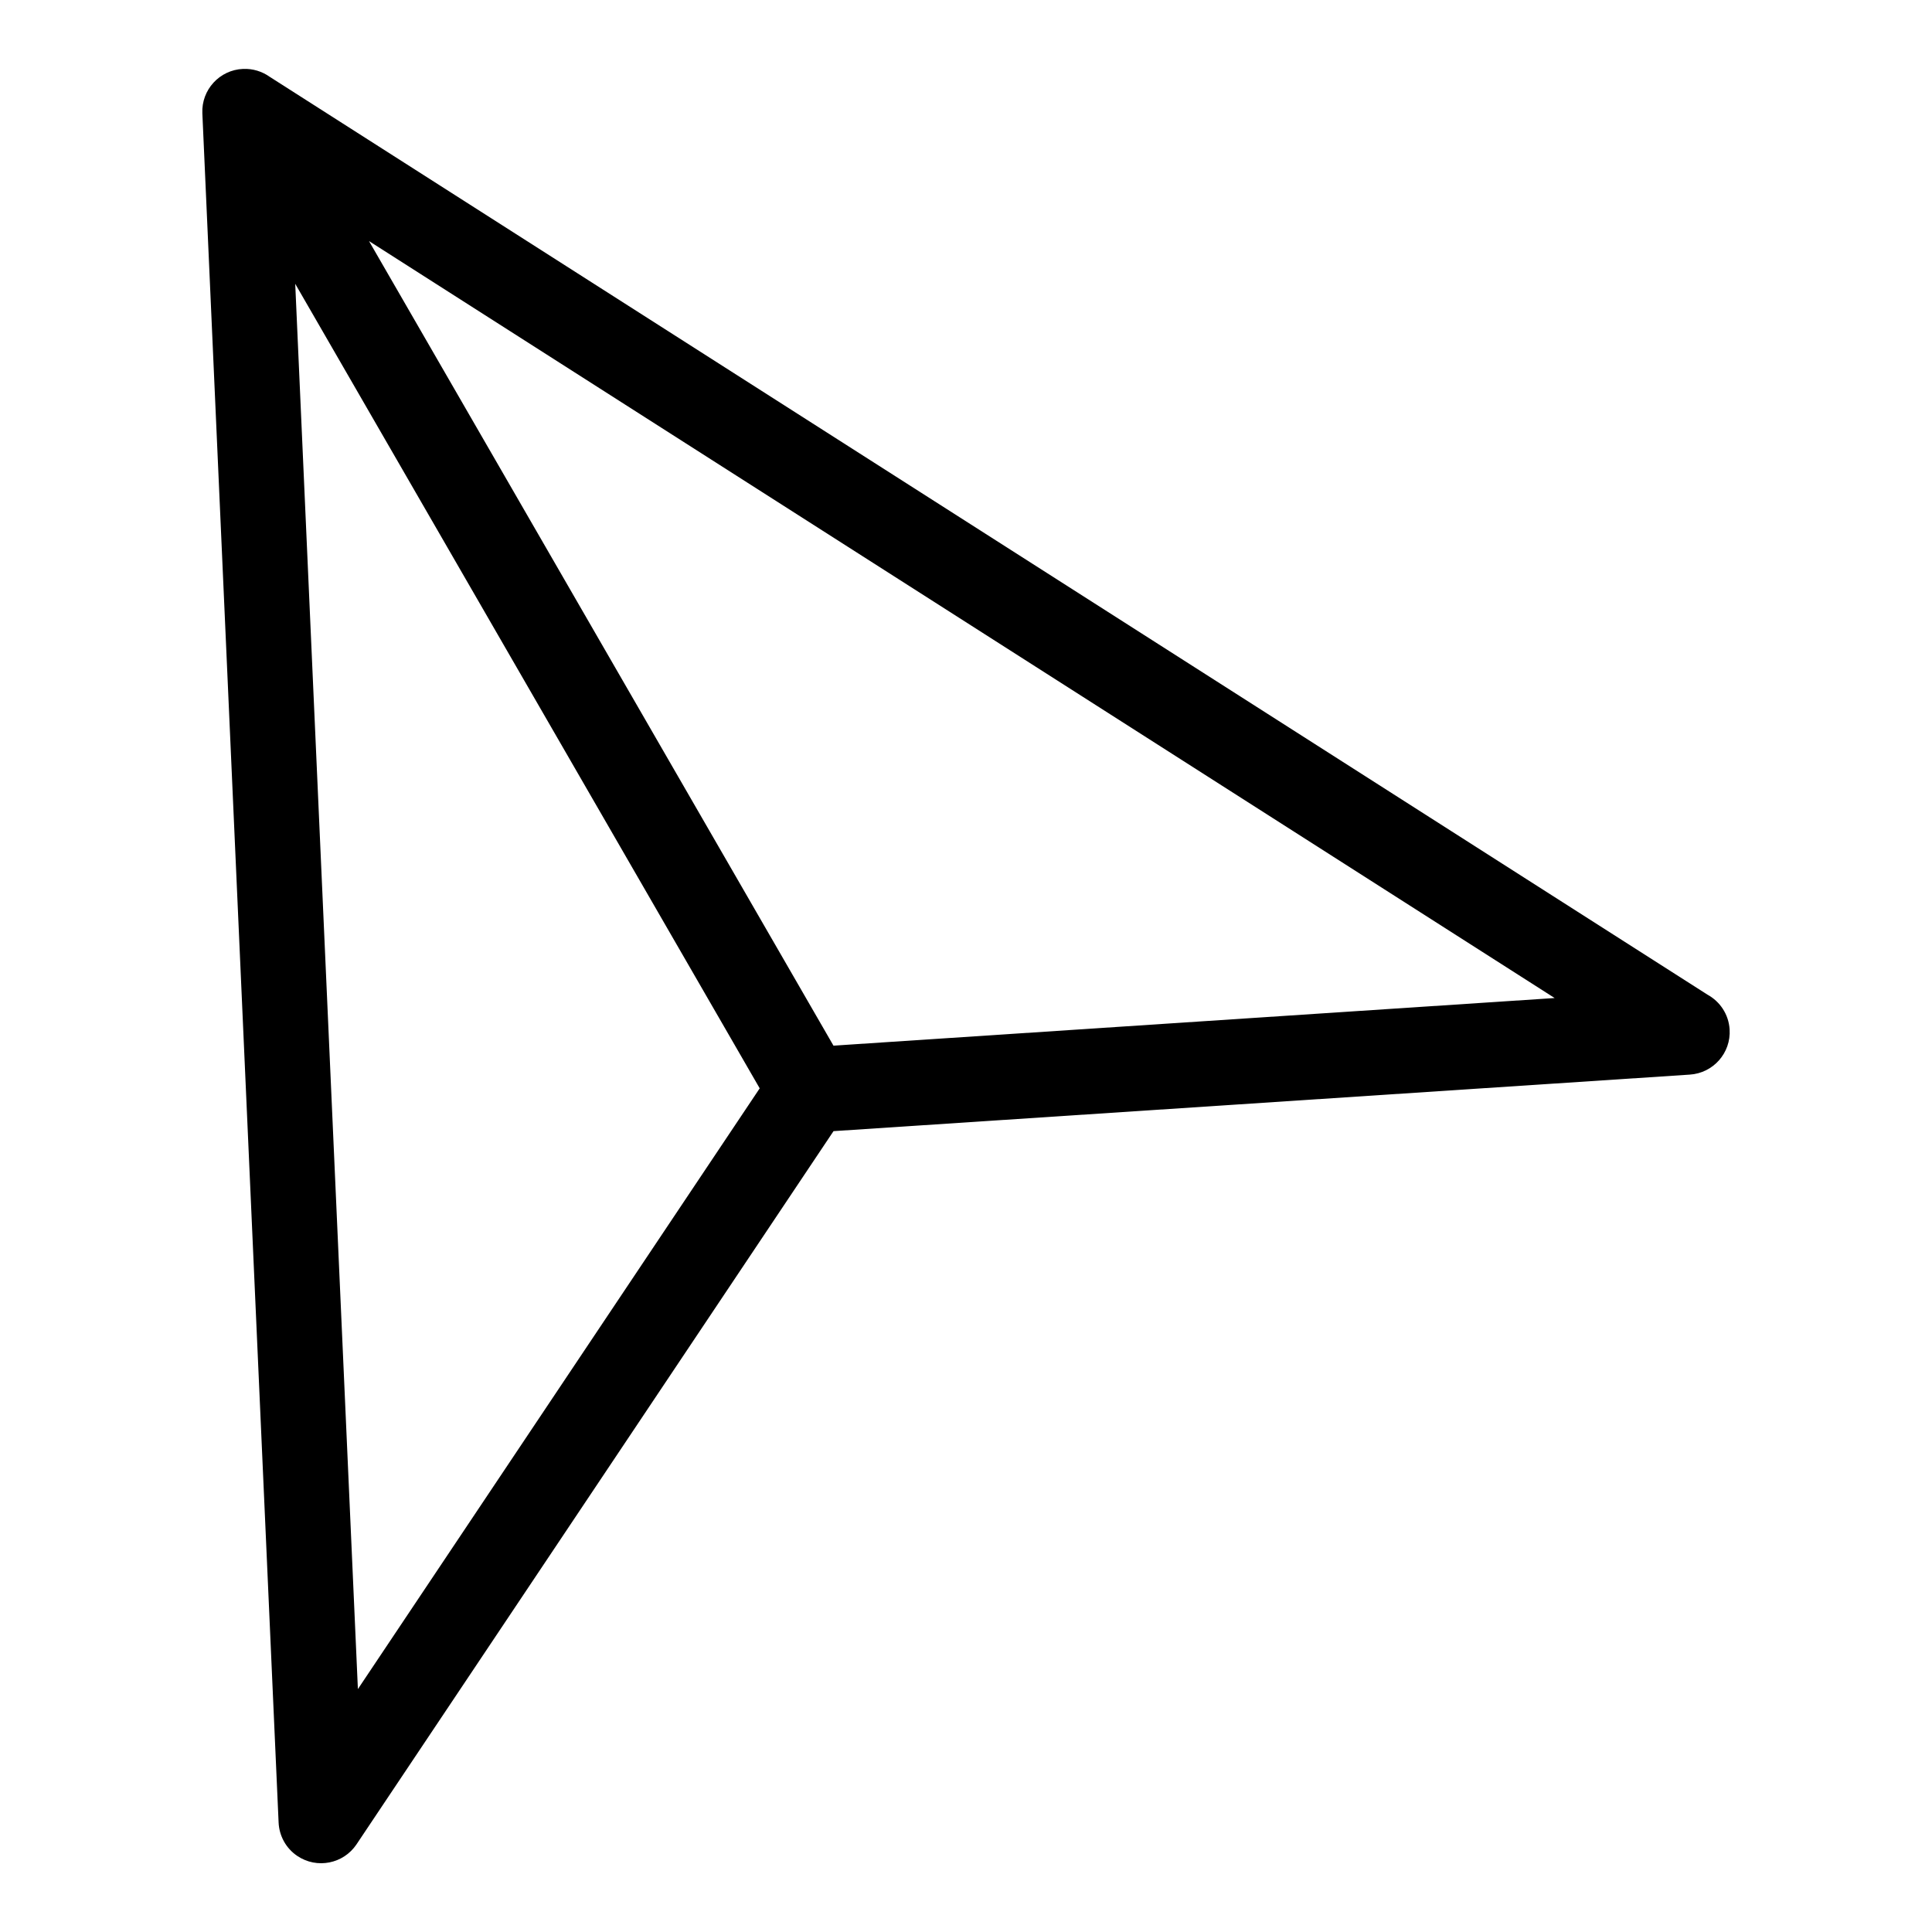 <?xml version="1.0" encoding="UTF-8"?>
<!-- Uploaded to: SVG Repo, www.svgrepo.com, Generator: SVG Repo Mixer Tools -->
<svg fill="#000000" width="800px" height="800px" version="1.1" viewBox="144 144 512 512" xmlns="http://www.w3.org/2000/svg">
 <path d="m241.79 207.89 123.09 213.22 191.12-12.621zm123.11 235.86-126.42 189.02c-3.477 5.184-10.488 6.559-15.66 3.098-3.098-2.07-4.836-5.426-4.988-8.887l-20.207-452.96c-0.273-6.227 4.566-11.504 10.793-11.758 2.602-0.105 5.019 0.664 6.996 2.055l381.09 243.28c3.281 1.797 5.609 5.184 5.863 9.203 0.395 6.227-4.336 11.594-10.582 11.984l-226.88 14.977zm-19.574-11.336-123.09-213.2 16.609 372.41 106.48-159.2z"/>
</svg>
